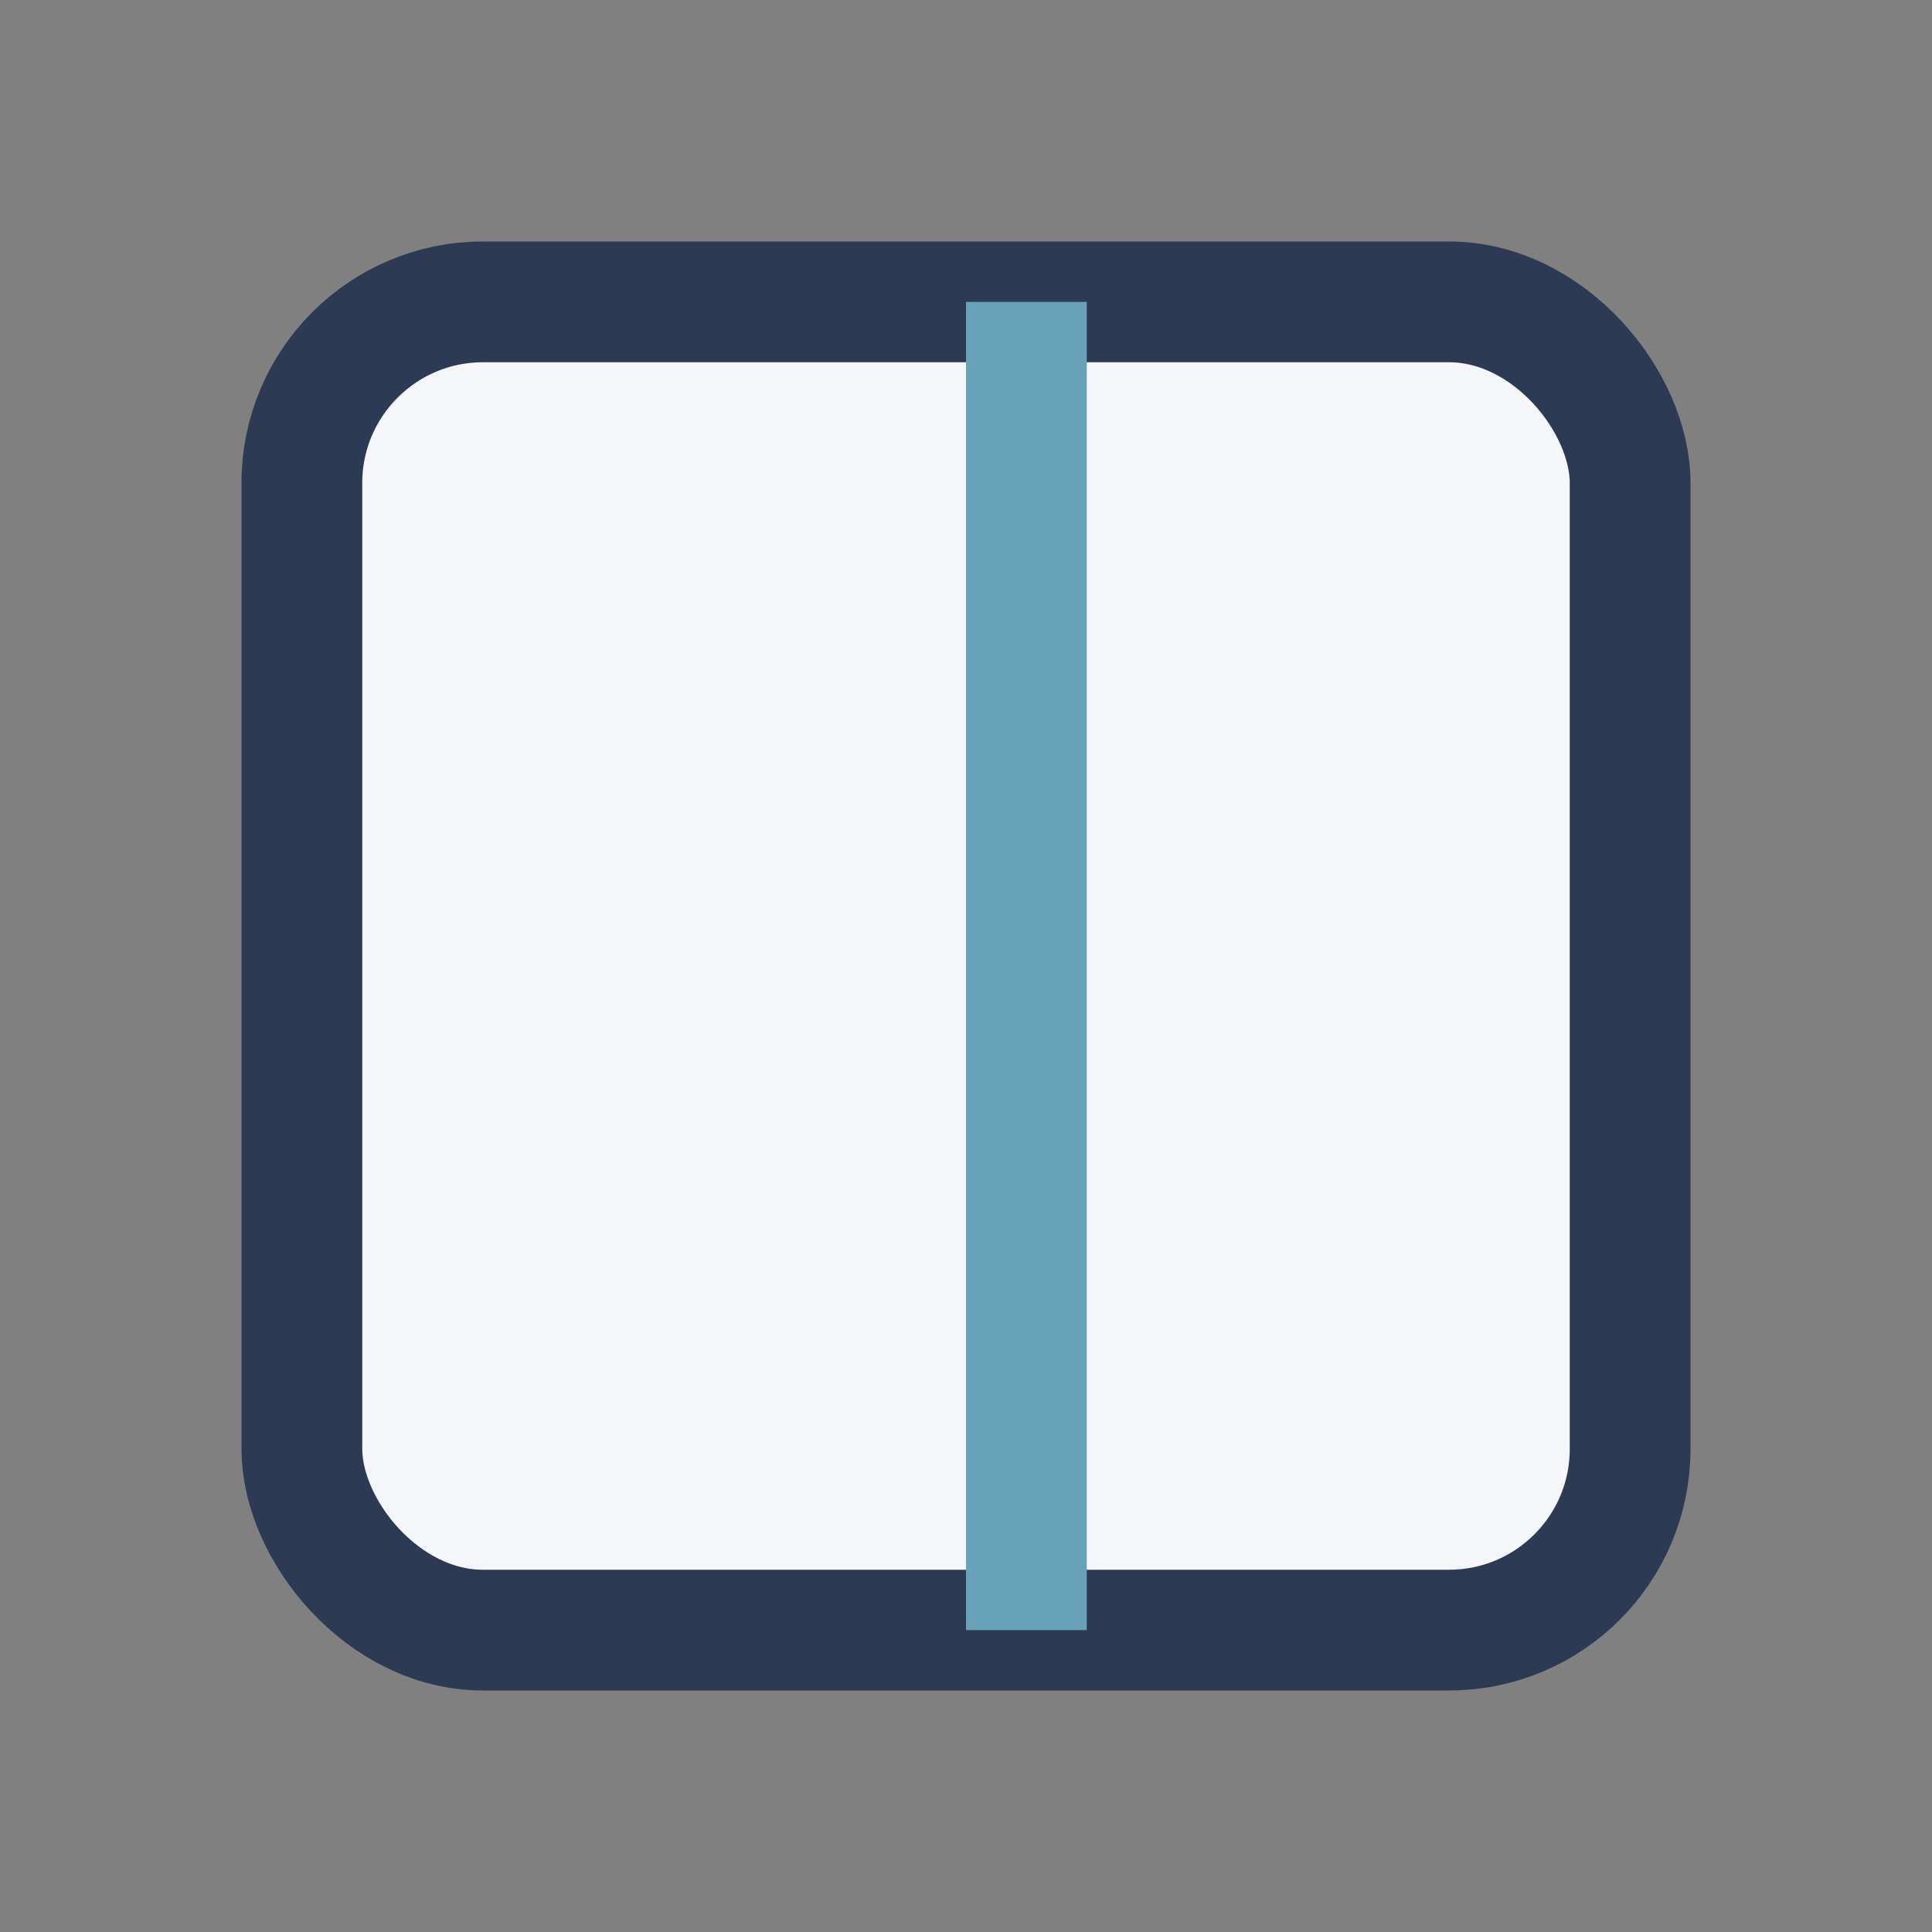 <?xml version="1.0" encoding="UTF-8"?>
<svg xmlns="http://www.w3.org/2000/svg" width="32" height="32" viewBox="0 0 32 32"><rect x="0" y="0" width="32" height="32" fill="#808080" stroke="none"/><rect x="5" y="5" width="22" height="22" rx="3" fill="#F4F6FA" stroke="#2C3A53" stroke-width="2"/><rect x="16" y="5" width="2" height="22" fill="#68A2B9"/></svg>